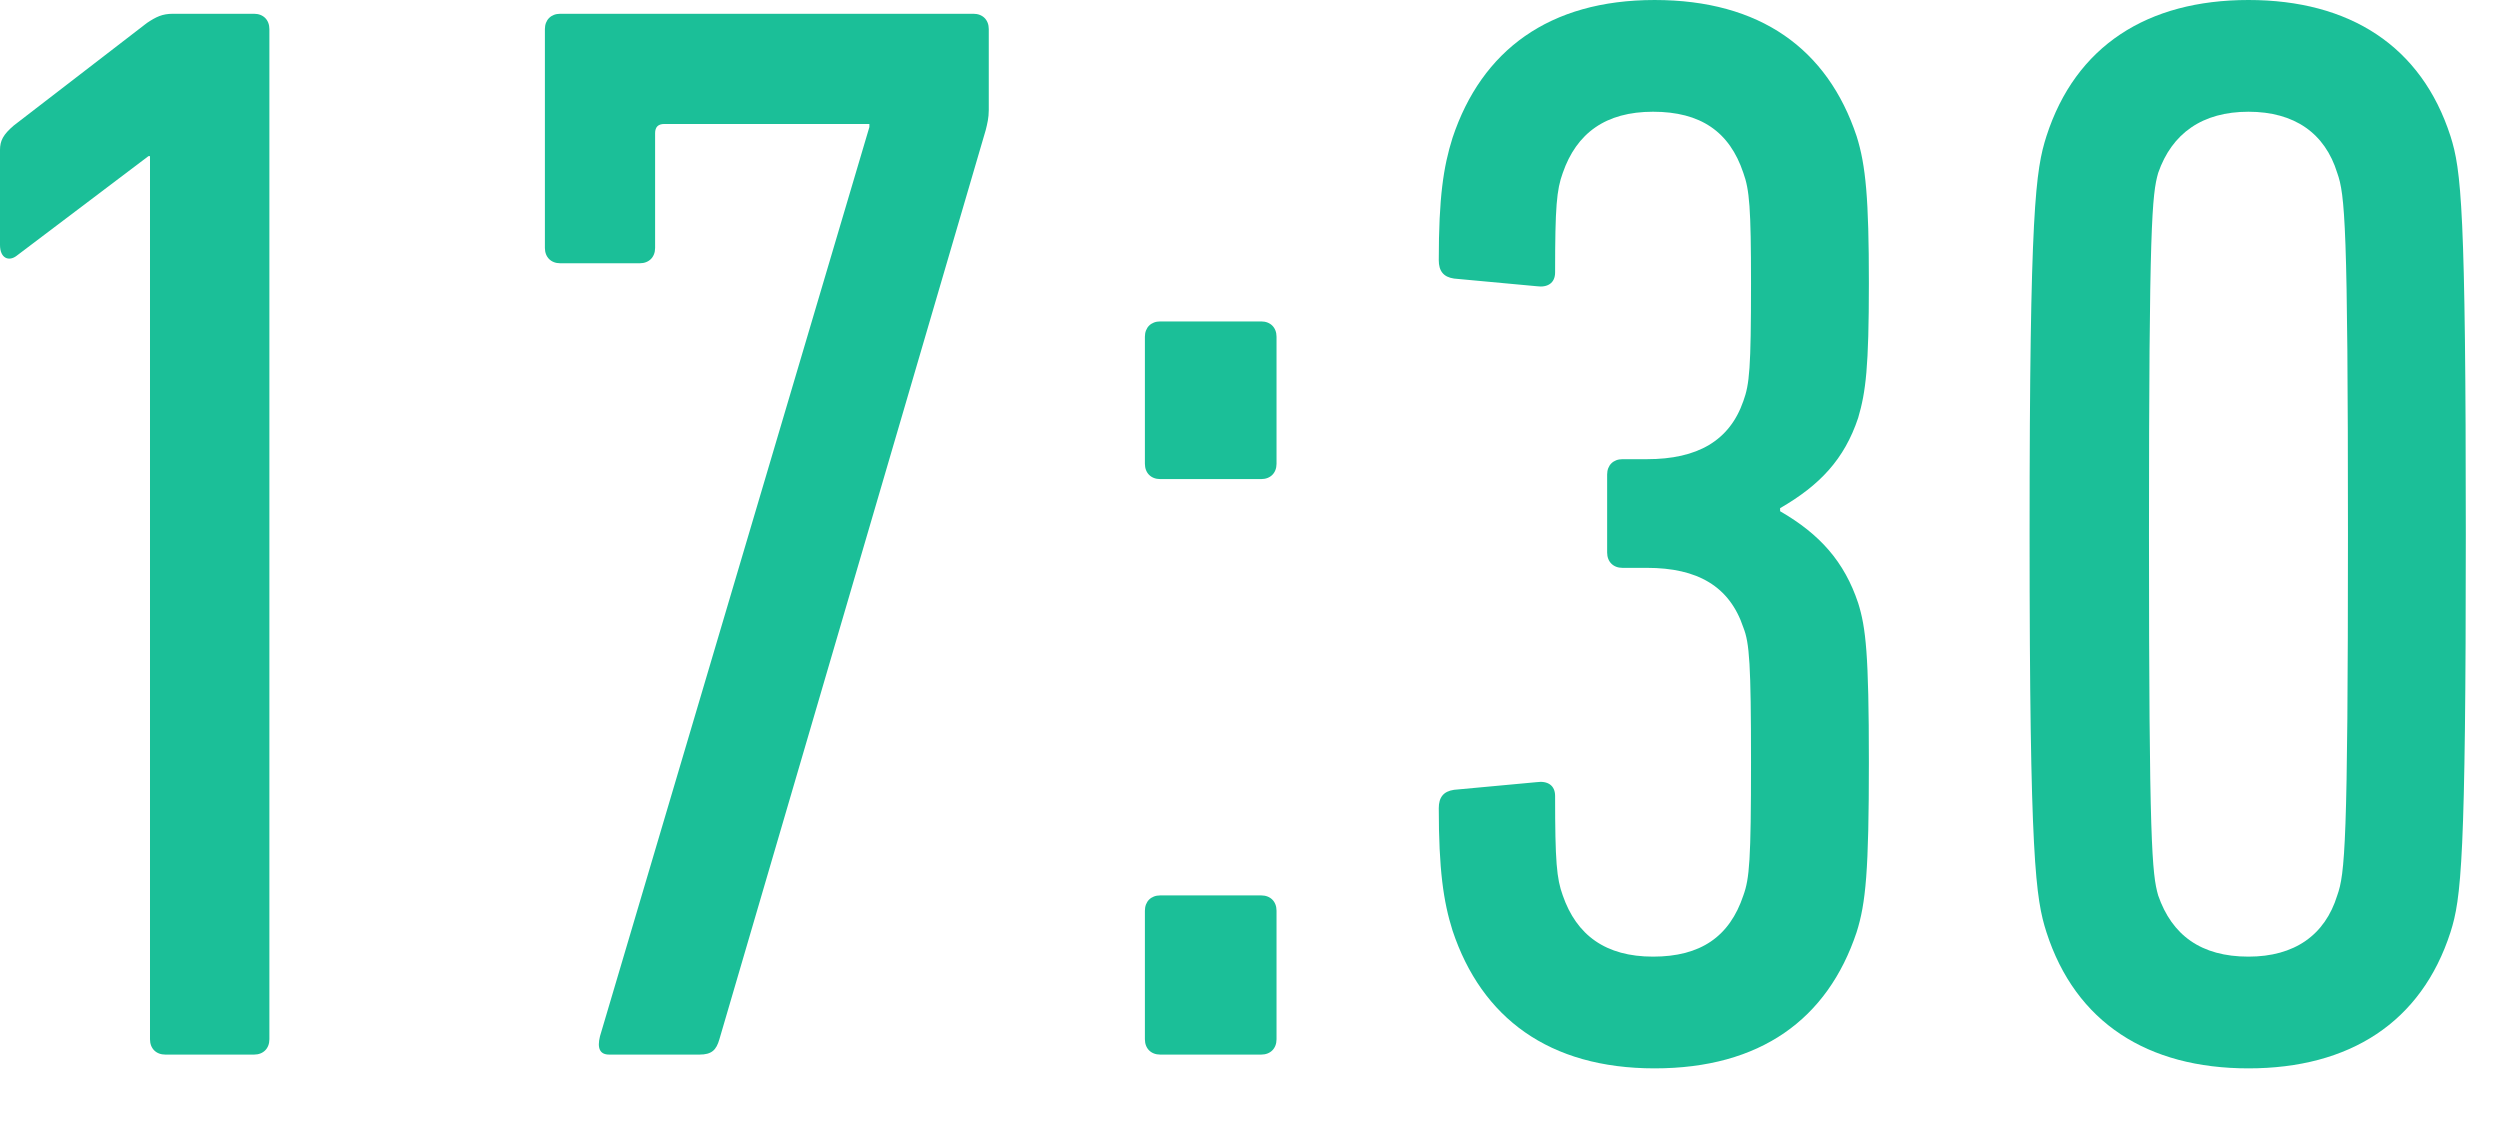 <?xml version="1.0" encoding="UTF-8"?>
<svg id="_レイヤー_1" data-name="レイヤー_1" xmlns="http://www.w3.org/2000/svg" width="49" height="22" version="1.1" viewBox="0 0 49 22">
  <!-- Generator: Adobe Illustrator 29.0.0, SVG Export Plug-In . SVG Version: 2.1.0 Build 186)  -->
  <defs>
    <style>
      .st0 {
        fill: #1bbf98;
      }
    </style>
  </defs>
  <path class="st0" d="M2.94,3.06h-.03L.33,5.01c-.15.12-.33.06-.33-.21v-1.86c0-.18.06-.3.27-.48L2.88.45c.18-.12.3-.18.51-.18h1.59c.18,0,.3.12.3.3v19.8c0,.18-.12.3-.3.3h-1.74c-.18,0-.3-.12-.3-.3V3.06Z"/>
  <path class="st0" d="M17.04,2.49v-.06h-4.02c-.12,0-.18.06-.18.18v2.25c0,.18-.12.3-.3.3h-1.56c-.18,0-.3-.12-.3-.3V.57c0-.18.12-.3.3-.3h8.1c.18,0,.3.12.3.3v1.59c0,.15-.03.27-.06.39l-5.22,17.82c-.06.21-.15.3-.39.3h-1.77c-.18,0-.24-.12-.18-.36L17.04,2.49Z"/>
  <path class="st0" d="M22.44,9.09v-2.49c0-.18.12-.3.3-.3h1.98c.18,0,.3.12.3.3v2.49c0,.18-.12.3-.3.3h-1.98c-.18,0-.3-.12-.3-.3ZM22.44,17.85c0-.18.12-.3.3-.3h1.98c.18,0,.3.12.3.3v2.52c0,.18-.12.3-.3.3h-1.98c-.18,0-.3-.12-.3-.3v-2.52Z"/>
  <path class="st0" d="M28.2,15.84c0-.21.09-.33.3-.36l1.62-.15c.21-.03.36.06.36.27,0,1.29.03,1.62.15,1.95.27.78.84,1.2,1.77,1.2s1.5-.39,1.77-1.2c.12-.33.15-.69.15-2.61s-.03-2.34-.15-2.64c-.27-.81-.9-1.17-1.89-1.17h-.48c-.18,0-.3-.12-.3-.3v-1.53c0-.18.12-.3.3-.3h.48c.99,0,1.62-.36,1.89-1.14.12-.33.15-.63.15-2.31,0-1.47-.03-1.83-.15-2.16-.27-.81-.84-1.2-1.77-1.2s-1.5.42-1.77,1.2c-.12.33-.15.66-.15,1.95,0,.21-.15.3-.36.27l-1.62-.15c-.21-.03-.3-.15-.3-.36,0-1.23.09-1.83.27-2.4.57-1.71,1.89-2.7,3.96-2.7s3.39.96,3.96,2.67c.18.57.24,1.23.24,2.88s-.06,2.13-.21,2.64c-.27.81-.75,1.32-1.53,1.77v.06c.78.45,1.26.99,1.53,1.8.15.48.21.99.21,3.12s-.06,2.76-.24,3.33c-.57,1.71-1.89,2.67-3.96,2.67s-3.39-.99-3.96-2.7c-.18-.57-.27-1.2-.27-2.4Z"/>
  <path class="st0" d="M39.78,10.47c0-6.39.12-7.14.33-7.8.57-1.77,1.98-2.67,3.96-2.67s3.39.9,3.96,2.67c.21.66.3,1.41.3,7.8s-.09,7.14-.3,7.8c-.57,1.77-1.98,2.67-3.96,2.67s-3.39-.9-3.96-2.67c-.21-.66-.33-1.41-.33-7.8ZM44.07,18.75c.9,0,1.5-.42,1.74-1.2.15-.42.21-.99.21-7.08s-.06-6.66-.21-7.08c-.24-.78-.84-1.2-1.74-1.2s-1.5.42-1.77,1.2c-.12.42-.18.99-.18,7.08s.06,6.66.18,7.08c.27.78.84,1.2,1.77,1.2Z"/>
</svg>